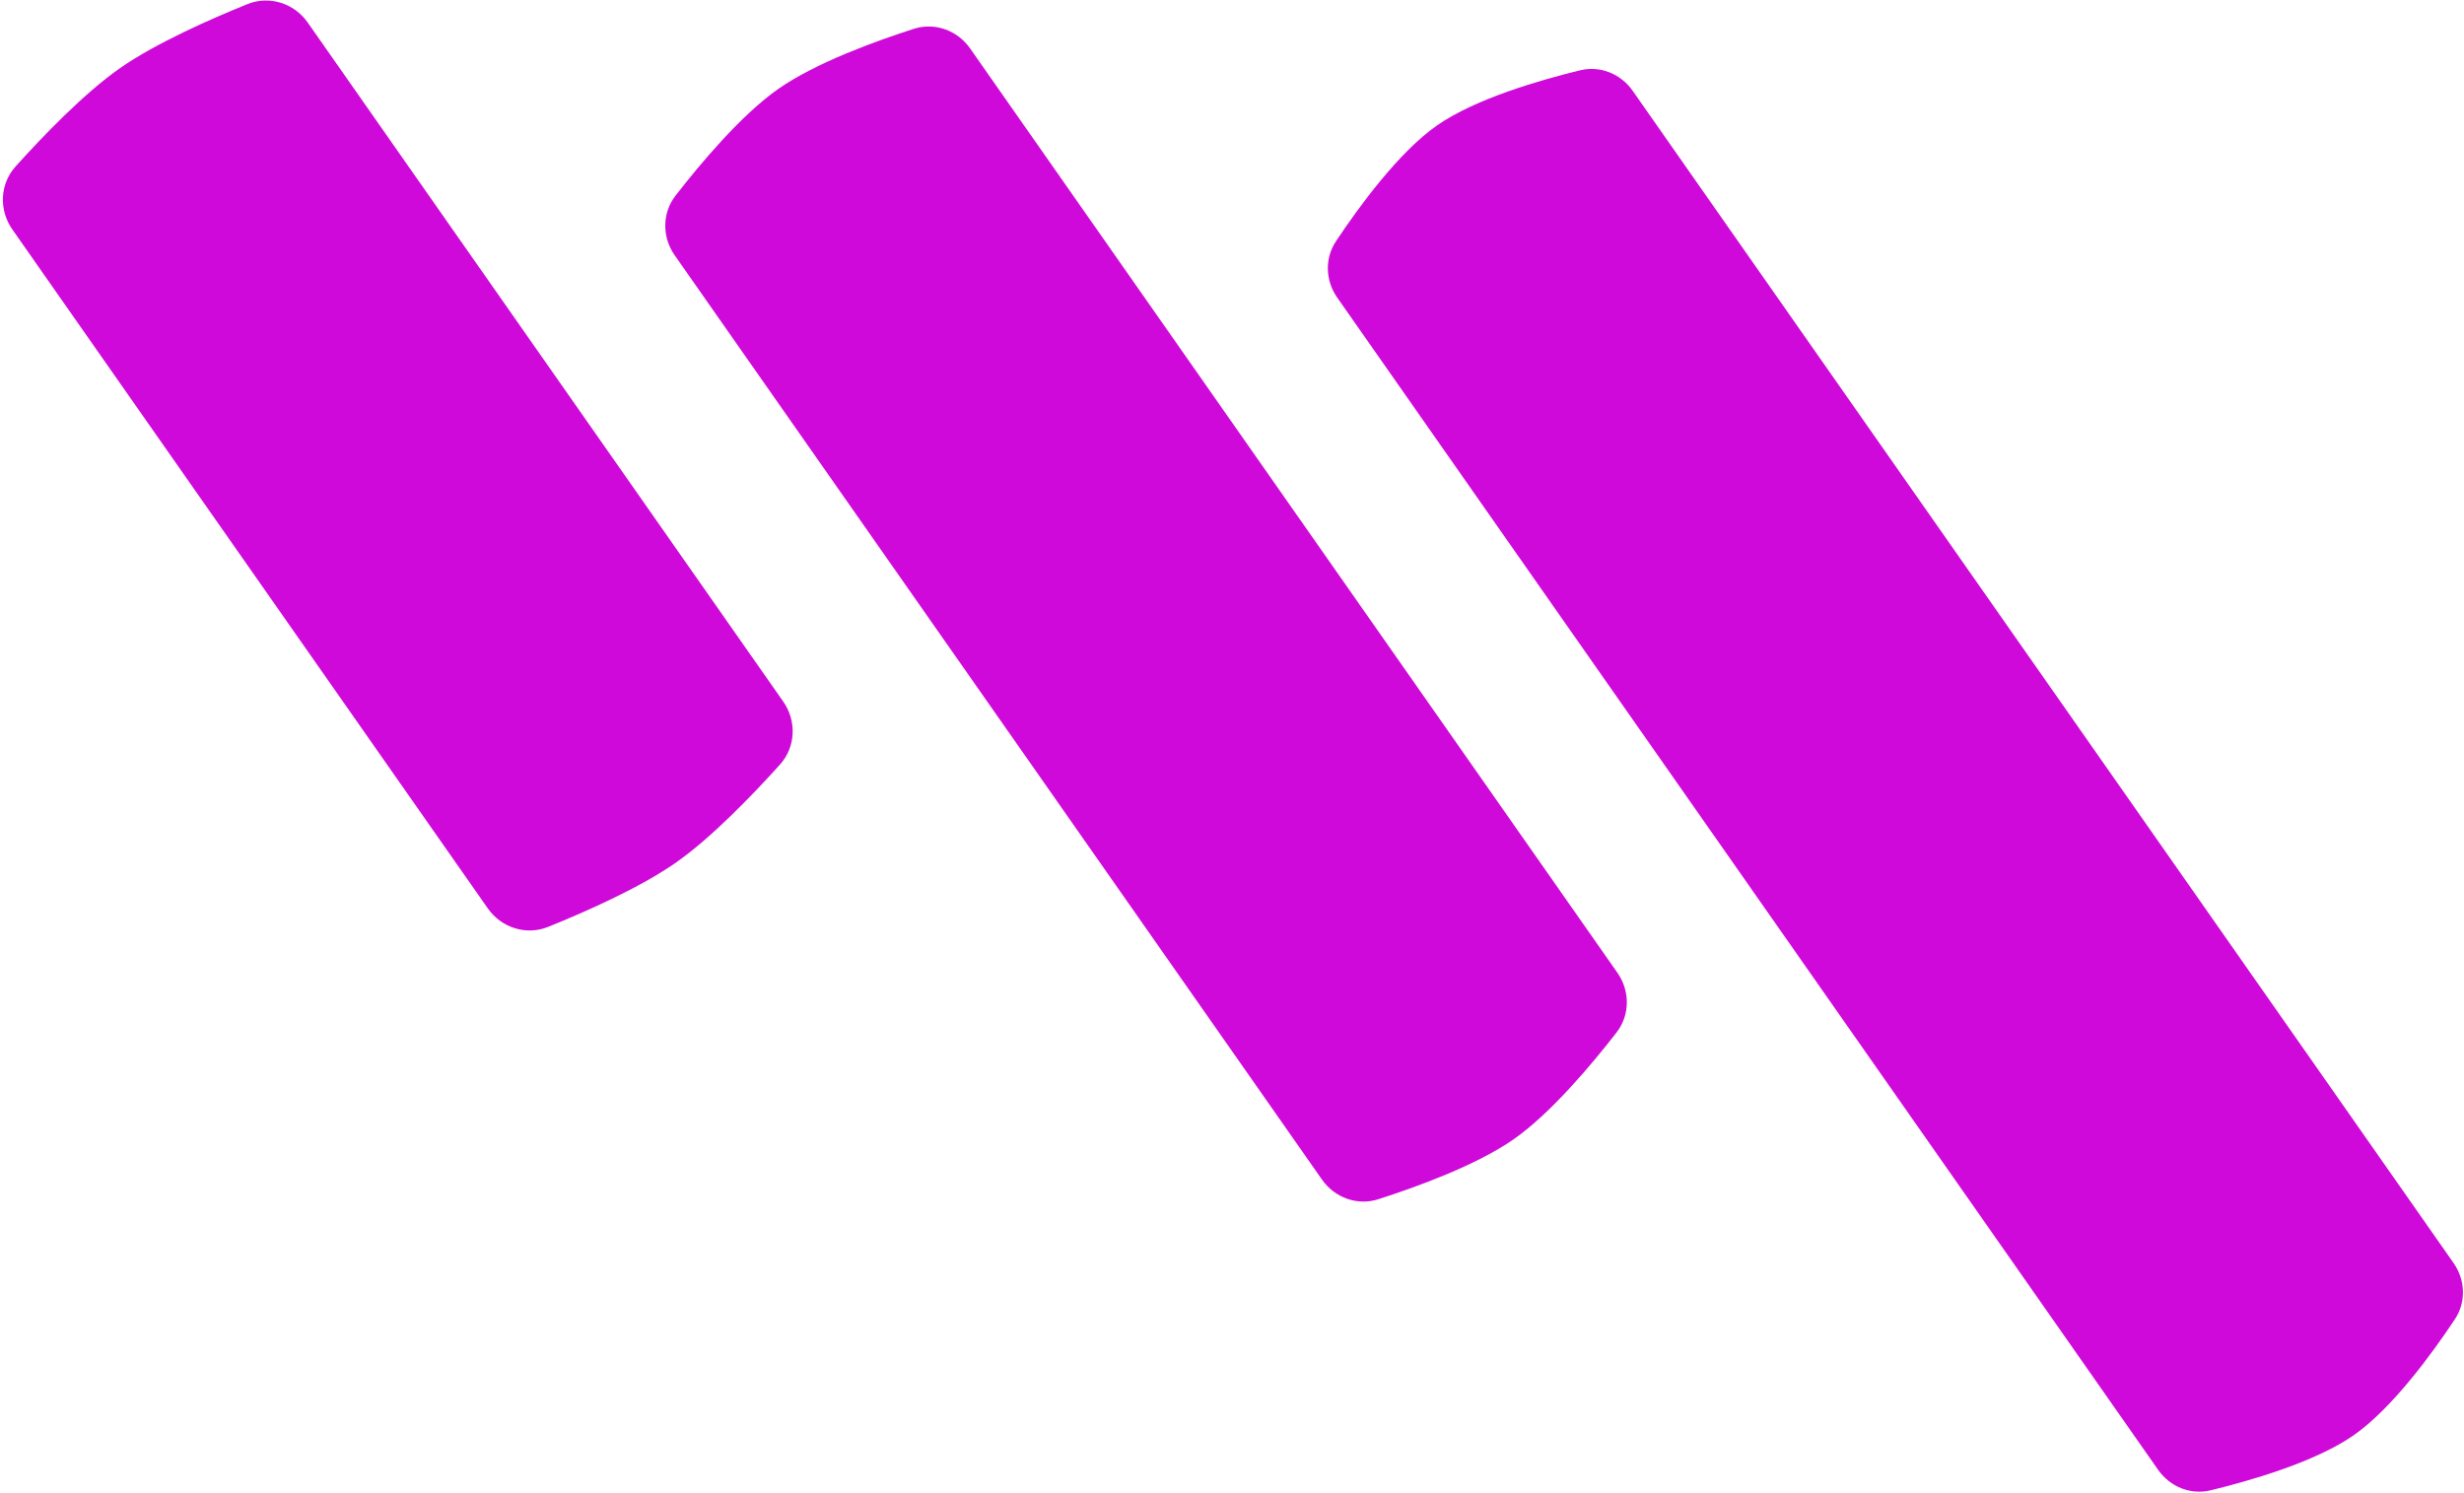 <svg width="703" height="426" viewBox="0 0 703 426" fill="none" xmlns="http://www.w3.org/2000/svg">
<path d="M192.494 72.841C188.878 67.677 188.87 60.812 192.732 55.83C199.72 46.815 211.444 32.8 222.058 25.368C232.673 17.936 249.852 11.712 260.714 8.229C266.716 6.304 273.165 8.66 276.78 13.823L461.465 277.58C465.08 282.743 465.088 289.609 461.227 294.591C454.239 303.606 442.514 317.621 431.9 325.053C421.286 332.485 404.106 338.709 393.245 342.192C387.243 344.117 380.794 341.761 377.179 336.598L192.494 72.841Z" fill="#CF09D9"/>
<path d="M381.521 84.919C378.148 80.101 377.893 73.761 381.149 68.863C387.559 59.218 398.987 43.497 409.948 35.822C420.91 28.146 439.591 22.785 450.847 20.06C456.563 18.676 462.434 21.083 465.808 25.901L700.022 360.394C703.395 365.212 703.65 371.551 700.394 376.45C693.983 386.095 682.556 401.816 671.595 409.491C660.633 417.166 641.952 422.528 630.696 425.253C624.98 426.637 619.109 424.23 615.735 419.411L381.521 84.919Z" fill="#CF09D9"/>
<path d="M3.512 65.458C-0.359 59.93 -0.061 52.499 4.455 47.484C11.977 39.127 23.889 26.689 34.143 19.509C44.398 12.329 60.16 5.39 70.585 1.179C76.842 -1.349 83.927 0.912 87.798 6.44L223.468 200.197C227.338 205.725 227.04 213.155 222.524 218.171C215.002 226.527 203.09 238.965 192.836 246.146C182.581 253.326 166.82 260.265 156.394 264.476C150.137 267.003 143.052 264.743 139.181 259.214L3.512 65.458Z" fill="#CF09D9"/>
</svg>
